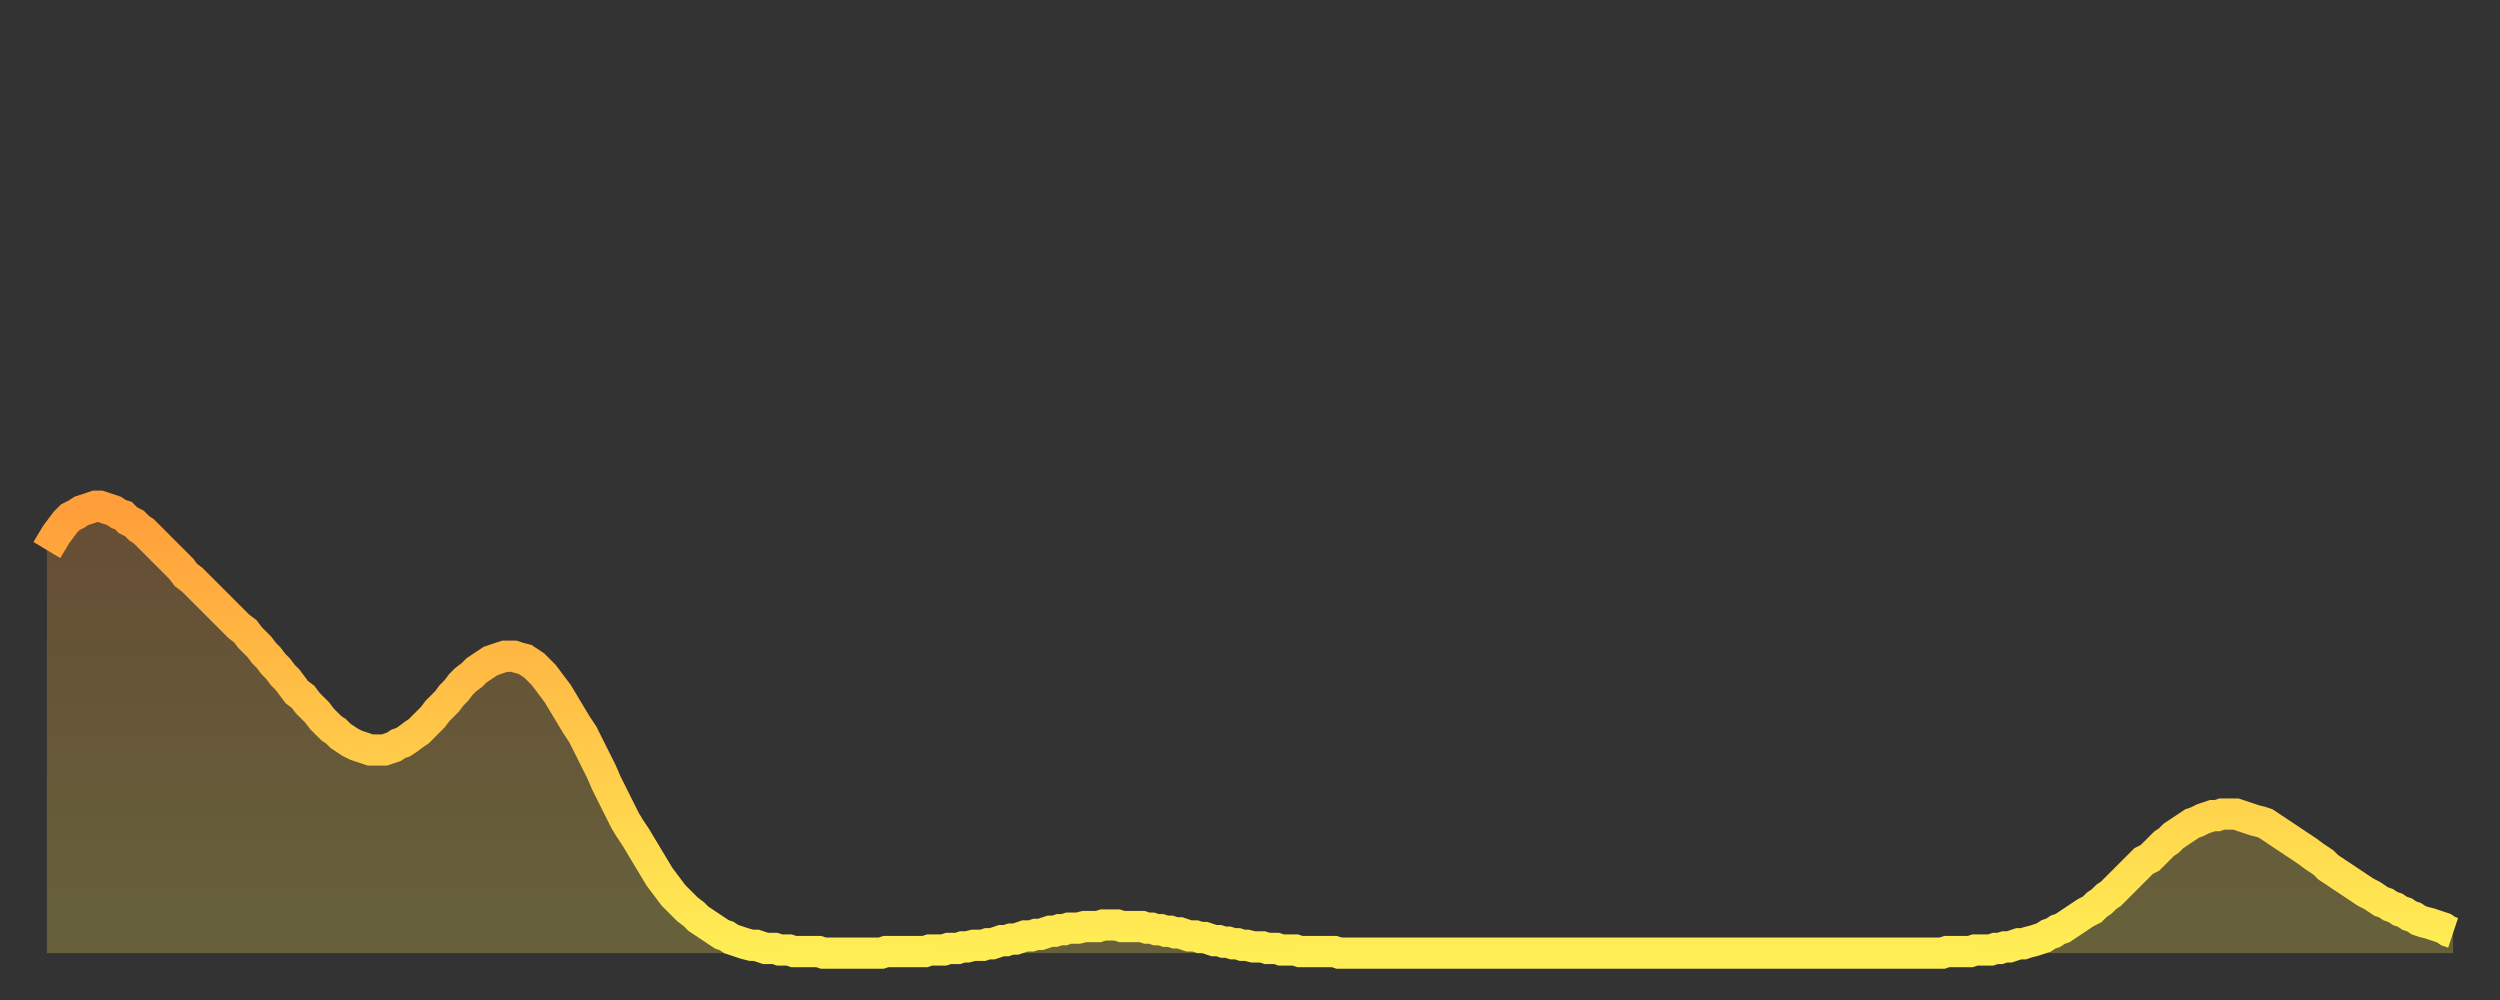 <?xml version="1.0" encoding="utf-8" ?>
<svg baseProfile="full" height="64" version="1.1" width="160" xmlns="http://www.w3.org/2000/svg" xmlns:ev="http://www.w3.org/2001/xml-events" xmlns:xlink="http://www.w3.org/1999/xlink"><rect width="100%" height="100%" fill="#333333" stroke="none"/><defs><linearGradient id="id2489818" x1="0" x2="0" y1="0" y2="1"><stop offset="0%" stop-color="#ff9e3a" /><stop offset="50%" stop-color="#ffc648" /><stop offset="100%" stop-color="#ffee55" /></linearGradient></defs><g transform="translate(3,3)"><g><path d="M 0.0 32.2 0.3 31.7 0.6 31.2 0.9 30.8 1.2 30.4 1.5 30.1 1.9 29.9 2.2 29.7 2.5 29.6 2.8 29.5 3.1 29.4 3.4 29.4 3.7 29.5 4.0 29.6 4.3 29.7 4.6 29.9 4.9 30.0 5.2 30.3 5.6 30.5 5.9 30.8 6.2 31.0 6.5 31.3 6.8 31.6 7.1 31.9 7.4 32.2 7.7 32.5 8.0 32.8 8.3 33.1 8.6 33.4 8.9 33.8 9.3 34.1 9.6 34.4 9.9 34.7 10.2 35.0 10.5 35.3 10.8 35.6 11.1 35.9 11.4 36.2 11.7 36.5 12.0 36.8 12.3 37.1 12.7 37.4 13.0 37.8 13.3 38.1 13.6 38.4 13.9 38.8 14.2 39.1 14.5 39.5 14.8 39.8 15.1 40.2 15.4 40.5 15.7 40.9 16.0 41.3 16.4 41.6 16.7 42.0 17.0 42.3 17.3 42.6 17.6 43.0 17.9 43.3 18.2 43.6 18.5 43.8 18.8 44.1 19.1 44.3 19.4 44.5 19.8 44.7 20.1 44.8 20.4 44.9 20.7 45.0 21.0 45.0 21.3 45.0 21.6 45.0 21.9 44.9 22.2 44.8 22.5 44.6 22.8 44.5 23.1 44.3 23.5 44.0 23.8 43.8 24.1 43.5 24.4 43.2 24.7 42.9 25.0 42.5 25.3 42.2 25.6 41.9 25.9 41.5 26.2 41.2 26.5 40.8 26.8 40.5 27.2 40.2 27.5 39.9 27.8 39.7 28.1 39.5 28.4 39.3 28.7 39.2 29.0 39.1 29.3 39.0 29.6 39.0 29.9 39.0 30.2 39.1 30.6 39.2 30.9 39.4 31.2 39.6 31.5 39.9 31.8 40.2 32.1 40.6 32.4 41.0 32.7 41.4 33.0 41.9 33.3 42.4 33.6 42.9 33.9 43.4 34.3 44.0 34.6 44.6 34.9 45.2 35.2 45.8 35.5 46.4 35.8 47.1 36.1 47.7 36.4 48.3 36.7 48.9 37.0 49.5 37.3 50.0 37.7 50.6 38.0 51.1 38.3 51.6 38.6 52.1 38.9 52.6 39.2 53.1 39.5 53.5 39.8 53.9 40.1 54.3 40.4 54.6 40.7 54.9 41.0 55.2 41.4 55.5 41.7 55.8 42.0 56.0 42.3 56.2 42.6 56.4 42.9 56.6 43.2 56.8 43.5 56.9 43.8 57.1 44.1 57.2 44.4 57.3 44.7 57.4 45.1 57.5 45.4 57.5 45.7 57.6 46.0 57.7 46.3 57.7 46.6 57.7 46.9 57.8 47.2 57.8 47.5 57.8 47.8 57.9 48.1 57.9 48.5 57.9 48.8 57.9 49.1 57.9 49.4 57.9 49.7 58.0 50.0 58.0 50.3 58.0 50.6 58.0 50.9 58.0 51.2 58.0 51.5 58.0 51.8 58.0 52.2 58.0 52.5 58.0 52.8 58.0 53.1 58.0 53.4 58.0 53.7 57.9 54.0 57.9 54.3 57.9 54.6 57.9 54.9 57.9 55.2 57.9 55.6 57.9 55.9 57.9 56.2 57.9 56.5 57.8 56.8 57.8 57.1 57.8 57.4 57.8 57.7 57.7 58.0 57.7 58.3 57.7 58.6 57.6 58.9 57.6 59.3 57.5 59.6 57.5 59.9 57.5 60.2 57.4 60.5 57.4 60.8 57.3 61.1 57.2 61.4 57.2 61.7 57.1 62.0 57.1 62.3 57.0 62.6 56.9 63.0 56.9 63.3 56.8 63.6 56.8 63.9 56.7 64.2 56.6 64.5 56.6 64.8 56.5 65.1 56.5 65.4 56.4 65.7 56.4 66.0 56.4 66.4 56.3 66.7 56.3 67.0 56.3 67.3 56.3 67.6 56.2 67.9 56.2 68.2 56.2 68.5 56.2 68.8 56.3 69.1 56.3 69.4 56.3 69.7 56.3 70.1 56.3 70.4 56.4 70.7 56.4 71.0 56.5 71.3 56.5 71.6 56.6 71.9 56.6 72.2 56.7 72.5 56.7 72.8 56.8 73.1 56.9 73.5 56.9 73.8 57.0 74.1 57.0 74.4 57.1 74.7 57.2 75.0 57.2 75.3 57.3 75.6 57.3 75.9 57.4 76.2 57.4 76.5 57.5 76.8 57.5 77.2 57.6 77.5 57.6 77.8 57.6 78.1 57.7 78.4 57.7 78.7 57.7 79.0 57.8 79.3 57.8 79.6 57.8 79.9 57.8 80.2 57.9 80.5 57.9 80.9 57.9 81.2 57.9 81.5 57.9 81.8 57.9 82.1 57.9 82.4 57.9 82.7 58.0 83.0 58.0 83.3 58.0 83.6 58.0 83.9 58.0 84.3 58.0 84.6 58.0 84.9 58.0 85.2 58.0 85.5 58.0 85.8 58.0 86.1 58.0 86.4 58.0 86.7 58.0 87.0 58.0 87.3 58.0 87.6 58.0 88.0 58.0 88.3 58.0 88.6 58.0 88.9 58.0 89.2 58.0 89.5 58.0 89.8 58.0 90.1 58.0 90.4 58.0 90.7 58.0 91.0 58.0 91.4 58.0 91.7 58.0 92.0 58.0 92.3 58.0 92.6 58.0 92.9 58.0 93.2 58.0 93.5 58.0 93.8 58.0 94.1 58.0 94.4 58.0 94.7 58.0 95.1 58.0 95.4 58.0 95.7 58.0 96.0 58.0 96.3 58.0 96.6 58.0 96.9 58.0 97.2 58.0 97.5 58.0 97.8 58.0 98.1 58.0 98.4 58.0 98.8 58.0 99.1 58.0 99.4 58.0 99.7 58.0 100.0 58.0 100.3 58.0 100.6 58.0 100.9 58.0 101.2 58.0 101.5 58.0 101.8 58.0 102.2 58.0 102.5 58.0 102.8 58.0 103.1 58.0 103.4 58.0 103.7 58.0 104.0 58.0 104.3 58.0 104.6 58.0 104.9 58.0 105.2 58.0 105.5 58.0 105.9 58.0 106.2 58.0 106.5 58.0 106.8 58.0 107.1 58.0 107.4 58.0 107.7 58.0 108.0 58.0 108.3 58.0 108.6 58.0 108.9 58.0 109.3 58.0 109.6 58.0 109.9 58.0 110.2 58.0 110.5 58.0 110.8 58.0 111.1 58.0 111.4 58.0 111.7 58.0 112.0 58.0 112.3 58.0 112.6 58.0 113.0 58.0 113.3 58.0 113.6 58.0 113.9 58.0 114.2 58.0 114.5 58.0 114.8 58.0 115.1 58.0 115.4 58.0 115.7 58.0 116.0 58.0 116.3 58.0 116.7 58.0 117.0 58.0 117.3 58.0 117.6 58.0 117.9 58.0 118.2 58.0 118.5 58.0 118.8 58.0 119.1 58.0 119.4 58.0 119.7 58.0 120.1 58.0 120.4 58.0 120.7 58.0 121.0 58.0 121.3 58.0 121.6 57.9 121.9 57.9 122.2 57.9 122.5 57.9 122.8 57.9 123.1 57.9 123.4 57.8 123.8 57.8 124.1 57.8 124.4 57.8 124.7 57.7 125.0 57.7 125.3 57.6 125.6 57.6 125.9 57.5 126.2 57.4 126.5 57.4 126.8 57.3 127.2 57.2 127.5 57.1 127.8 57.0 128.1 56.8 128.4 56.7 128.7 56.5 129.0 56.4 129.3 56.2 129.6 56.0 129.9 55.8 130.2 55.6 130.5 55.4 130.9 55.2 131.2 54.9 131.5 54.7 131.8 54.4 132.1 54.2 132.4 53.9 132.7 53.6 133.0 53.3 133.3 53.0 133.6 52.7 133.9 52.4 134.2 52.1 134.6 51.9 134.9 51.6 135.2 51.3 135.5 51.0 135.8 50.8 136.1 50.5 136.4 50.3 136.7 50.1 137.0 49.9 137.3 49.7 137.6 49.6 138.0 49.4 138.3 49.3 138.6 49.2 138.9 49.2 139.2 49.1 139.5 49.1 139.8 49.1 140.1 49.1 140.4 49.2 140.7 49.3 141.0 49.4 141.3 49.5 141.7 49.6 142.0 49.7 142.3 49.9 142.6 50.1 142.9 50.3 143.2 50.5 143.5 50.7 143.8 50.9 144.1 51.1 144.4 51.3 144.7 51.5 145.1 51.8 145.4 52.0 145.7 52.2 146.0 52.5 146.3 52.7 146.6 52.9 146.9 53.1 147.2 53.3 147.5 53.5 147.8 53.7 148.1 53.9 148.4 54.1 148.8 54.3 149.1 54.5 149.4 54.7 149.7 54.8 150.0 55.0 150.3 55.1 150.6 55.3 150.9 55.4 151.2 55.6 151.5 55.7 151.8 55.9 152.1 56.0 152.5 56.1 152.8 56.2 153.1 56.3 153.4 56.4 153.7 56.6 154.0 56.7" fill="none" id="graph-curve" opacity="1" stroke="url(#id2489818)" stroke-width="2" /><path d="M 0 58 L 0.0 32.2 0.3 31.7 0.6 31.2 0.9 30.8 1.2 30.4 1.5 30.1 1.9 29.9 2.2 29.7 2.5 29.6 2.8 29.5 3.1 29.4 3.4 29.4 3.7 29.5 4.0 29.6 4.3 29.7 4.6 29.9 4.9 30.0 5.2 30.3 5.6 30.5 5.9 30.8 6.2 31.0 6.5 31.3 6.8 31.6 7.1 31.9 7.4 32.2 7.7 32.5 8.0 32.8 8.3 33.1 8.6 33.4 8.9 33.8 9.3 34.1 9.6 34.4 9.9 34.7 10.2 35.0 10.5 35.3 10.8 35.6 11.1 35.9 11.4 36.2 11.7 36.5 12.0 36.8 12.3 37.1 12.7 37.4 13.0 37.8 13.3 38.1 13.6 38.4 13.9 38.8 14.2 39.1 14.5 39.5 14.8 39.8 15.1 40.2 15.4 40.5 15.7 40.9 16.0 41.3 16.4 41.6 16.7 42.0 17.0 42.3 17.3 42.6 17.6 43.0 17.9 43.3 18.2 43.6 18.5 43.8 18.8 44.1 19.1 44.3 19.4 44.5 19.8 44.7 20.1 44.8 20.4 44.9 20.7 45.0 21.0 45.0 21.3 45.0 21.6 45.0 21.9 44.9 22.2 44.8 22.5 44.6 22.8 44.5 23.1 44.3 23.5 44.0 23.8 43.8 24.1 43.5 24.4 43.2 24.7 42.9 25.0 42.5 25.3 42.2 25.6 41.9 25.9 41.5 26.2 41.2 26.5 40.8 26.8 40.5 27.2 40.2 27.5 39.9 27.8 39.7 28.1 39.5 28.4 39.3 28.7 39.2 29.0 39.1 29.3 39.0 29.6 39.0 29.9 39.0 30.2 39.1 30.6 39.2 30.9 39.4 31.2 39.6 31.5 39.9 31.8 40.2 32.1 40.6 32.4 41.0 32.7 41.4 33.0 41.9 33.3 42.4 33.6 42.9 33.9 43.4 34.3 44.0 34.6 44.6 34.9 45.2 35.2 45.8 35.5 46.4 35.8 47.1 36.1 47.7 36.4 48.3 36.7 48.9 37.0 49.5 37.3 50.0 37.7 50.6 38.0 51.1 38.3 51.6 38.6 52.1 38.9 52.6 39.2 53.1 39.5 53.5 39.8 53.9 40.1 54.3 40.4 54.6 40.7 54.9 41.0 55.2 41.4 55.5 41.7 55.8 42.0 56.0 42.3 56.2 42.6 56.4 42.9 56.6 43.2 56.8 43.5 56.9 43.8 57.1 44.1 57.2 44.4 57.3 44.7 57.4 45.1 57.5 45.4 57.5 45.7 57.6 46.0 57.7 46.3 57.7 46.6 57.7 46.9 57.8 47.2 57.8 47.5 57.8 47.8 57.9 48.1 57.9 48.5 57.9 48.8 57.9 49.1 57.9 49.4 57.9 49.7 58.0 50.0 58.0 50.3 58.0 50.6 58.0 50.9 58.0 51.2 58.0 51.5 58.0 51.8 58.0 52.2 58.0 52.5 58.0 52.8 58.0 53.1 58.0 53.4 58.0 53.7 57.9 54.0 57.9 54.3 57.9 54.6 57.9 54.9 57.9 55.2 57.9 55.6 57.9 55.9 57.9 56.2 57.9 56.5 57.8 56.8 57.8 57.1 57.8 57.4 57.8 57.7 57.7 58.0 57.7 58.3 57.7 58.6 57.6 58.9 57.6 59.3 57.5 59.6 57.5 59.9 57.5 60.2 57.4 60.5 57.4 60.8 57.3 61.1 57.2 61.4 57.2 61.7 57.1 62.0 57.1 62.3 57.0 62.6 56.9 63.0 56.9 63.3 56.8 63.6 56.8 63.9 56.7 64.2 56.6 64.5 56.6 64.8 56.5 65.1 56.5 65.4 56.4 65.7 56.4 66.0 56.4 66.4 56.3 66.7 56.3 67.0 56.3 67.3 56.3 67.6 56.2 67.9 56.2 68.2 56.2 68.5 56.2 68.8 56.3 69.1 56.3 69.4 56.3 69.7 56.3 70.1 56.3 70.4 56.4 70.7 56.4 71.0 56.5 71.3 56.5 71.6 56.6 71.9 56.6 72.2 56.7 72.5 56.7 72.8 56.8 73.1 56.9 73.5 56.9 73.8 57.0 74.1 57.0 74.4 57.1 74.7 57.2 75.0 57.2 75.3 57.3 75.6 57.3 75.9 57.4 76.2 57.4 76.5 57.5 76.8 57.5 77.2 57.6 77.5 57.6 77.8 57.6 78.1 57.7 78.4 57.7 78.7 57.7 79.0 57.8 79.3 57.8 79.6 57.8 79.9 57.8 80.2 57.9 80.5 57.9 80.9 57.9 81.2 57.9 81.5 57.9 81.8 57.9 82.1 57.9 82.4 57.9 82.7 58.0 83.0 58.0 83.3 58.0 83.6 58.0 83.9 58.0 84.3 58.0 84.6 58.0 84.9 58.0 85.2 58.0 85.5 58.0 85.8 58.0 86.1 58.0 86.4 58.0 86.7 58.0 87.0 58.0 87.3 58.0 87.6 58.0 88.0 58.0 88.3 58.0 88.6 58.0 88.9 58.0 89.2 58.0 89.5 58.0 89.8 58.0 90.1 58.0 90.4 58.0 90.7 58.0 91.0 58.0 91.4 58.0 91.7 58.0 92.0 58.0 92.3 58.0 92.6 58.0 92.9 58.0 93.2 58.0 93.5 58.0 93.8 58.0 94.1 58.0 94.4 58.0 94.7 58.0 95.1 58.0 95.4 58.0 95.7 58.0 96.0 58.0 96.3 58.0 96.6 58.0 96.9 58.0 97.2 58.0 97.5 58.0 97.8 58.0 98.1 58.0 98.4 58.0 98.8 58.0 99.1 58.0 99.4 58.0 99.7 58.0 100.0 58.0 100.3 58.0 100.6 58.0 100.9 58.0 101.2 58.0 101.5 58.0 101.8 58.0 102.2 58.0 102.5 58.0 102.8 58.0 103.1 58.0 103.4 58.0 103.7 58.0 104.0 58.0 104.3 58.0 104.6 58.0 104.9 58.0 105.2 58.0 105.5 58.0 105.9 58.0 106.2 58.0 106.5 58.0 106.8 58.0 107.1 58.0 107.4 58.0 107.7 58.0 108.0 58.0 108.3 58.0 108.6 58.0 108.9 58.0 109.3 58.0 109.6 58.0 109.9 58.0 110.2 58.0 110.5 58.0 110.8 58.0 111.1 58.0 111.4 58.0 111.7 58.0 112.0 58.0 112.3 58.0 112.6 58.0 113.0 58.0 113.3 58.0 113.6 58.0 113.9 58.0 114.2 58.0 114.5 58.0 114.8 58.0 115.1 58.0 115.4 58.0 115.7 58.0 116.0 58.0 116.3 58.0 116.7 58.0 117.0 58.0 117.3 58.0 117.6 58.0 117.9 58.0 118.2 58.0 118.5 58.0 118.8 58.0 119.1 58.0 119.4 58.0 119.7 58.0 120.1 58.0 120.4 58.0 120.7 58.0 121.0 58.0 121.3 58.0 121.6 57.9 121.9 57.9 122.2 57.9 122.5 57.9 122.8 57.9 123.1 57.9 123.4 57.8 123.8 57.8 124.1 57.8 124.4 57.8 124.7 57.7 125.0 57.7 125.3 57.6 125.6 57.6 125.9 57.5 126.2 57.4 126.5 57.4 126.8 57.3 127.2 57.2 127.5 57.1 127.8 57.0 128.1 56.8 128.4 56.7 128.7 56.5 129.0 56.4 129.3 56.2 129.6 56.0 129.9 55.8 130.2 55.6 130.5 55.4 130.9 55.2 131.2 54.9 131.5 54.7 131.8 54.4 132.1 54.2 132.4 53.9 132.7 53.6 133.0 53.3 133.3 53.0 133.6 52.7 133.9 52.4 134.2 52.1 134.6 51.9 134.9 51.6 135.2 51.3 135.5 51.0 135.8 50.8 136.1 50.5 136.4 50.3 136.7 50.1 137.0 49.9 137.3 49.7 137.6 49.6 138.0 49.4 138.3 49.3 138.6 49.2 138.9 49.2 139.2 49.1 139.5 49.1 139.8 49.1 140.1 49.1 140.4 49.2 140.7 49.3 141.0 49.4 141.3 49.5 141.7 49.6 142.0 49.7 142.3 49.9 142.6 50.1 142.9 50.3 143.2 50.5 143.5 50.7 143.8 50.9 144.1 51.1 144.4 51.3 144.7 51.5 145.1 51.8 145.4 52.0 145.7 52.2 146.0 52.5 146.3 52.7 146.6 52.9 146.9 53.1 147.2 53.3 147.5 53.5 147.8 53.7 148.1 53.9 148.4 54.1 148.8 54.3 149.1 54.5 149.4 54.7 149.7 54.8 150.0 55.0 150.3 55.1 150.6 55.3 150.9 55.4 151.2 55.6 151.5 55.7 151.8 55.9 152.1 56.0 152.5 56.1 152.8 56.2 153.1 56.3 153.4 56.4 153.7 56.6 154.0 56.7 154 58" fill="url(#id2489818)" fill-opacity=".25" id="graph-shadow" /></g></g></svg>
